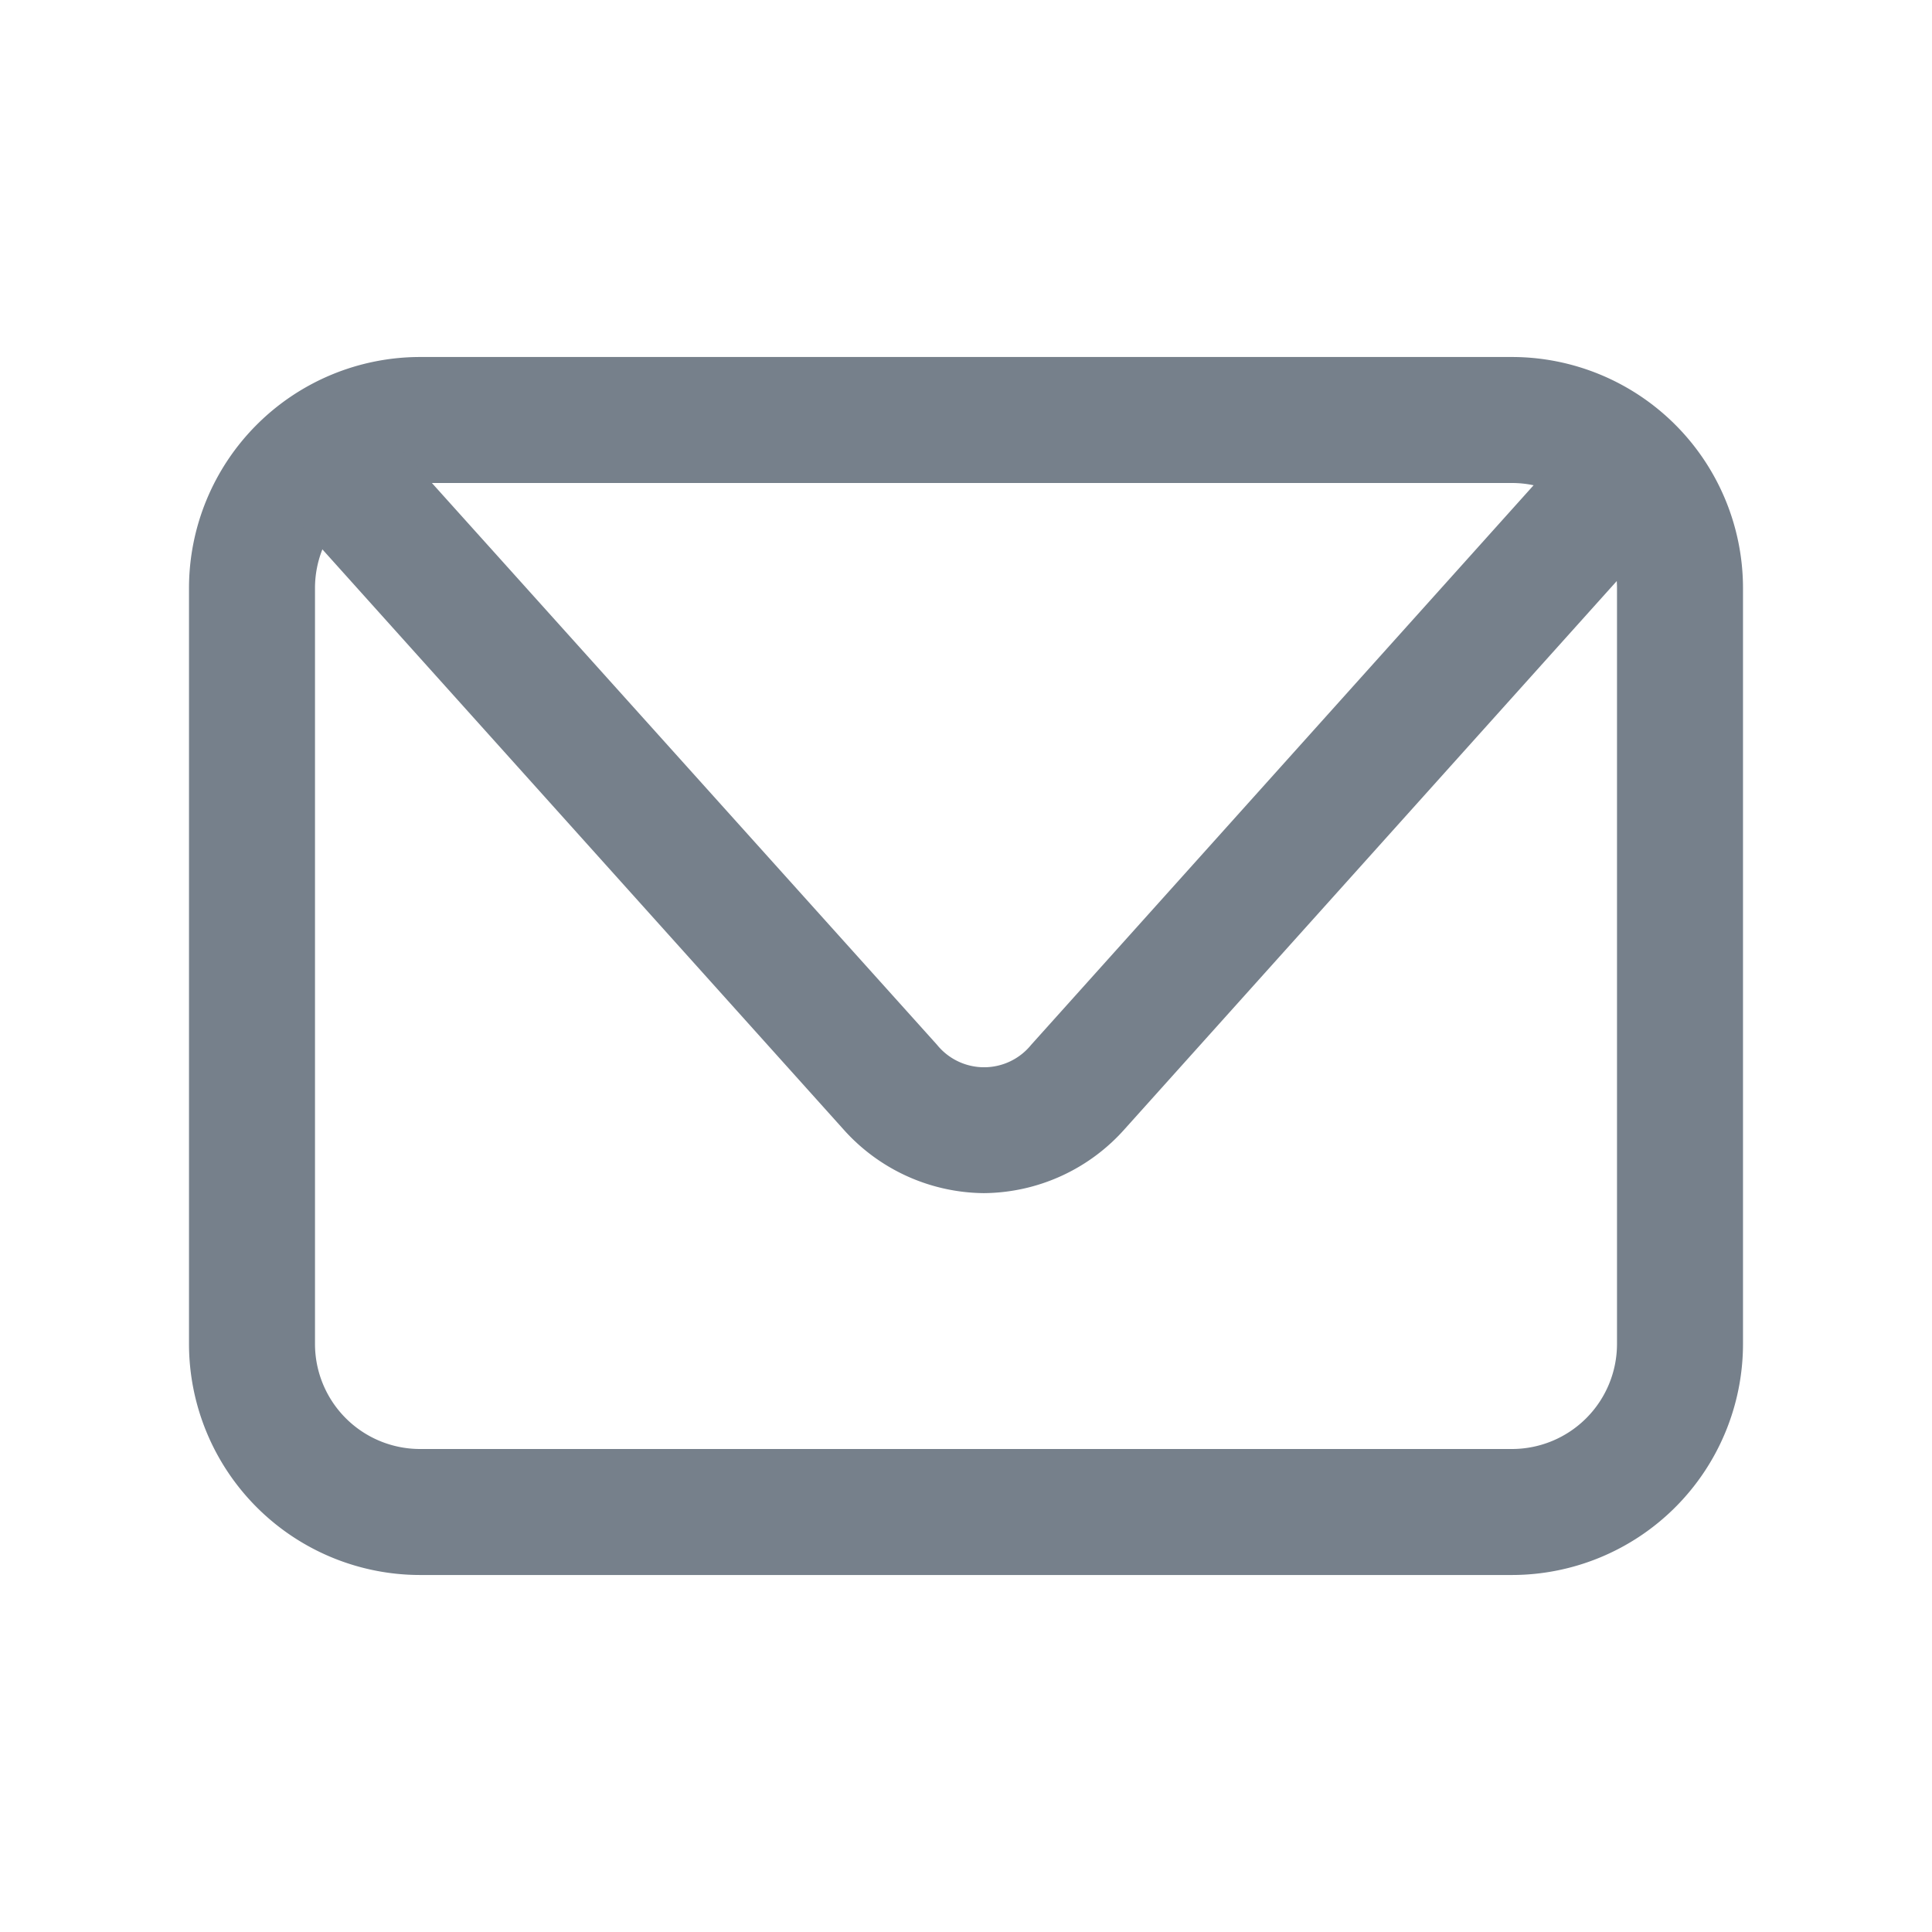 <svg xmlns="http://www.w3.org/2000/svg" width="23" height="23" viewBox="0 0 23 23">
  <g id="Group_41636" data-name="Group 41636" transform="translate(-496 -192)">
    <rect id="Rectangle_187" data-name="Rectangle 187" width="23" height="23" transform="translate(496 192)" fill="none"/>
    <g id="ic-contact-mail" transform="translate(497.917 196.792)">
      <path id="Rectangle_25" data-name="Rectangle 25" d="M2-.75H15A2.753,2.753,0,0,1,17.75,2v9A2.753,2.753,0,0,1,15,13.75H2A2.753,2.753,0,0,1-.75,11V2A2.753,2.753,0,0,1,2-.75Zm13,13A1.251,1.251,0,0,0,16.25,11V2A1.251,1.251,0,0,0,15,.75H2A1.251,1.251,0,0,0,.75,2v9A1.251,1.251,0,0,0,2,12.25Z" transform="translate(1.083 0.208)" fill="#76808b"/>
      <path id="Path_81" data-name="Path 81" d="M10.2,14.093a2.265,2.265,0,0,1-1.677-.766L2.022,6.091a.75.75,0,1,1,1.115-1l6.506,7.236a.721.721,0,0,0,1.121,0l6.324-7.043a.75.75,0,0,1,1.116,1l-6.324,7.043A2.264,2.264,0,0,1,10.2,14.093Z" transform="translate(-0.405 -4.681)" fill="#76808b"/>
    </g>
  </g>
</svg>
